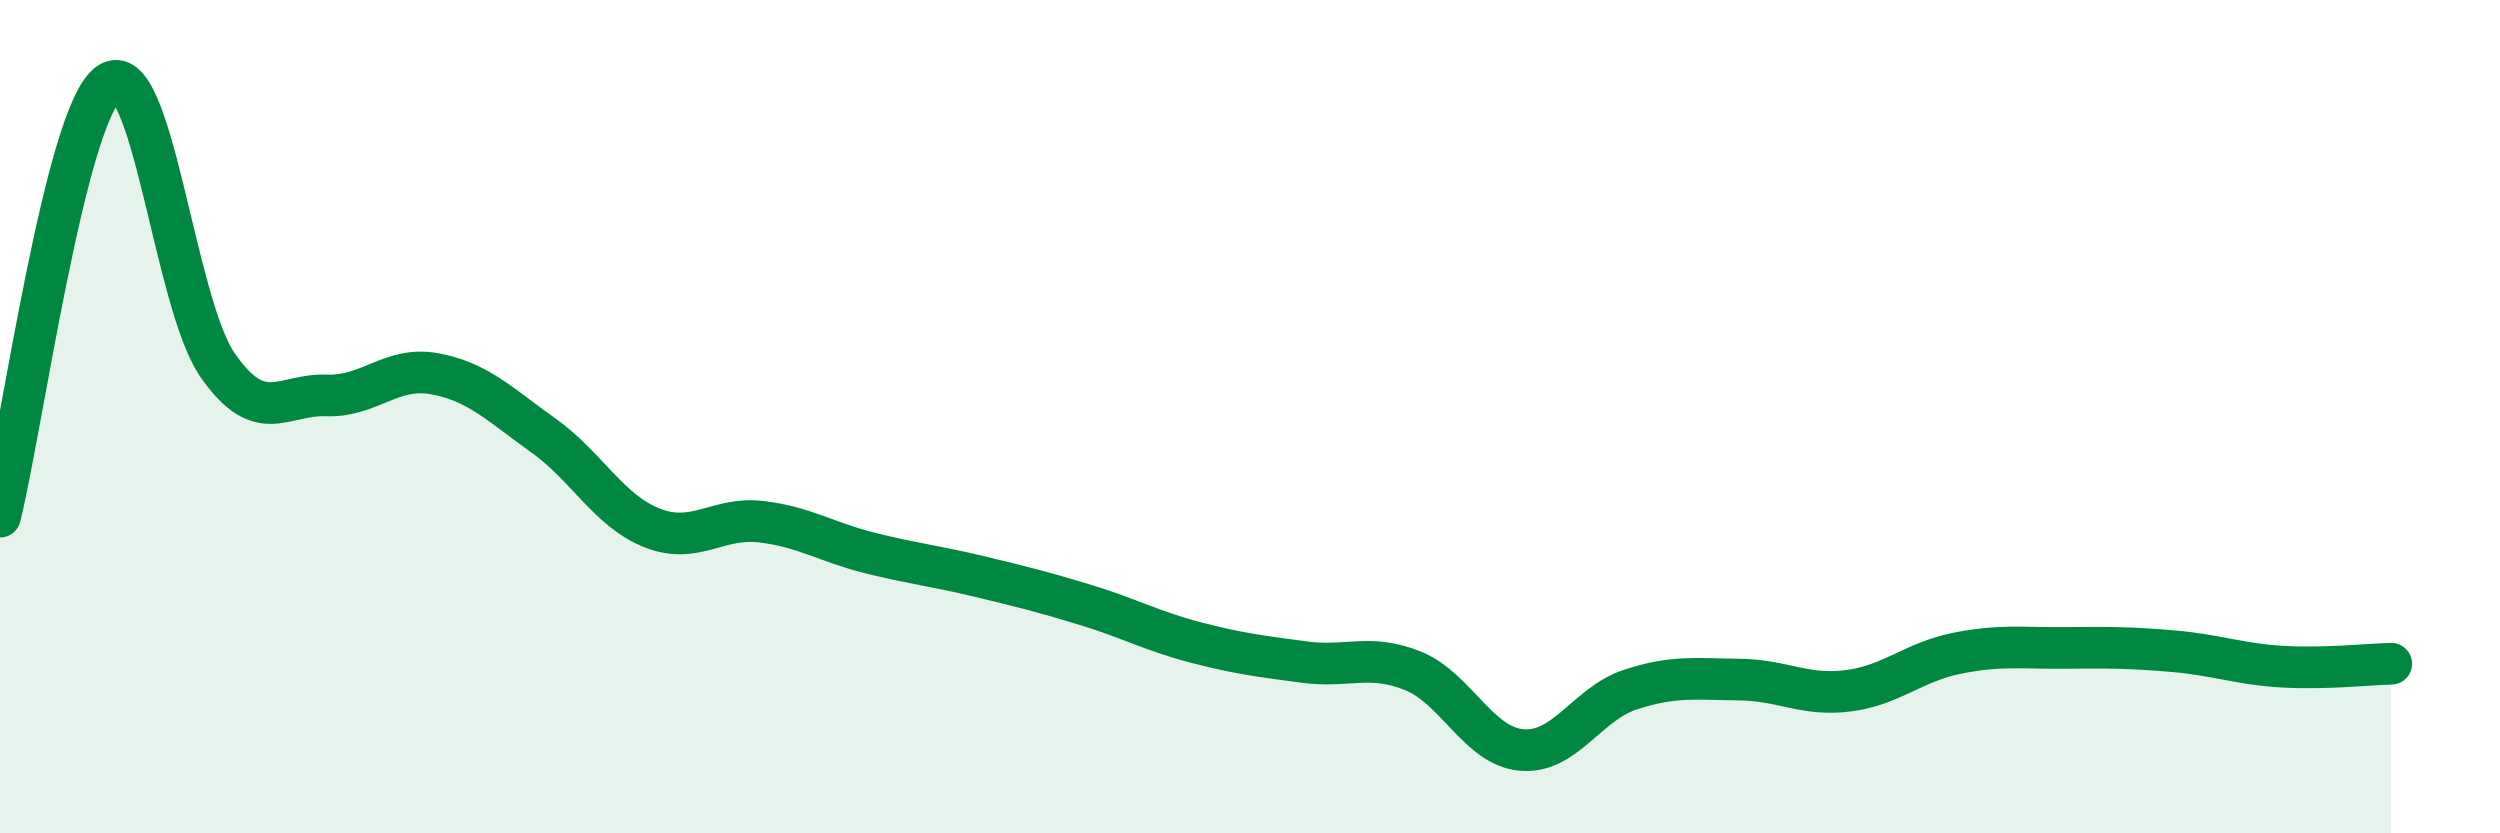 
    <svg width="60" height="20" viewBox="0 0 60 20" xmlns="http://www.w3.org/2000/svg">
      <path
        d="M 0,12.4 C 0.52,10.32 1.57,2.73 2.61,2 C 3.65,1.27 4.18,7.26 5.22,8.76 C 6.26,10.26 6.79,9.45 7.83,9.49 C 8.87,9.53 9.39,8.78 10.43,8.97 C 11.47,9.16 12,9.71 13.04,10.45 C 14.08,11.19 14.61,12.26 15.65,12.67 C 16.69,13.08 17.22,12.4 18.26,12.52 C 19.3,12.64 19.83,13.01 20.87,13.27 C 21.91,13.53 22.44,13.58 23.48,13.83 C 24.52,14.08 25.05,14.21 26.09,14.53 C 27.13,14.85 27.66,15.15 28.7,15.42 C 29.74,15.69 30.26,15.75 31.3,15.89 C 32.34,16.03 32.87,15.68 33.91,16.1 C 34.95,16.52 35.48,17.91 36.52,18 C 37.56,18.09 38.09,16.89 39.13,16.55 C 40.17,16.21 40.7,16.3 41.74,16.31 C 42.78,16.32 43.31,16.71 44.35,16.58 C 45.39,16.45 45.92,15.89 46.96,15.68 C 48,15.47 48.53,15.56 49.57,15.55 C 50.61,15.54 51.13,15.54 52.17,15.63 C 53.21,15.72 53.74,15.94 54.78,16 C 55.82,16.06 56.87,15.94 57.39,15.93L57.39 20L0 20Z"
        fill="#008740"
        opacity="0.1"
        stroke-linecap="round"
        stroke-linejoin="round"
      />
      <path
        d="M 0,12.4 C 0.52,10.32 1.57,2.73 2.61,2 C 3.65,1.27 4.18,7.26 5.22,8.76 C 6.26,10.26 6.79,9.45 7.83,9.49 C 8.87,9.53 9.39,8.78 10.43,8.97 C 11.47,9.16 12,9.71 13.04,10.45 C 14.08,11.19 14.61,12.26 15.65,12.67 C 16.69,13.08 17.22,12.4 18.26,12.52 C 19.3,12.64 19.83,13.01 20.87,13.27 C 21.91,13.53 22.44,13.58 23.48,13.83 C 24.52,14.08 25.05,14.21 26.09,14.53 C 27.13,14.85 27.66,15.15 28.7,15.42 C 29.74,15.69 30.26,15.75 31.3,15.89 C 32.34,16.03 32.87,15.68 33.91,16.1 C 34.95,16.52 35.48,17.91 36.52,18 C 37.56,18.09 38.09,16.89 39.13,16.55 C 40.17,16.21 40.7,16.3 41.74,16.31 C 42.78,16.32 43.31,16.71 44.35,16.58 C 45.39,16.45 45.92,15.89 46.96,15.68 C 48,15.47 48.53,15.56 49.57,15.55 C 50.61,15.54 51.13,15.54 52.17,15.63 C 53.21,15.72 53.74,15.94 54.78,16 C 55.82,16.06 56.87,15.94 57.39,15.93"
        stroke="#008740"
        stroke-width="1"
        fill="none"
        stroke-linecap="round"
        stroke-linejoin="round"
      />
    </svg>
  